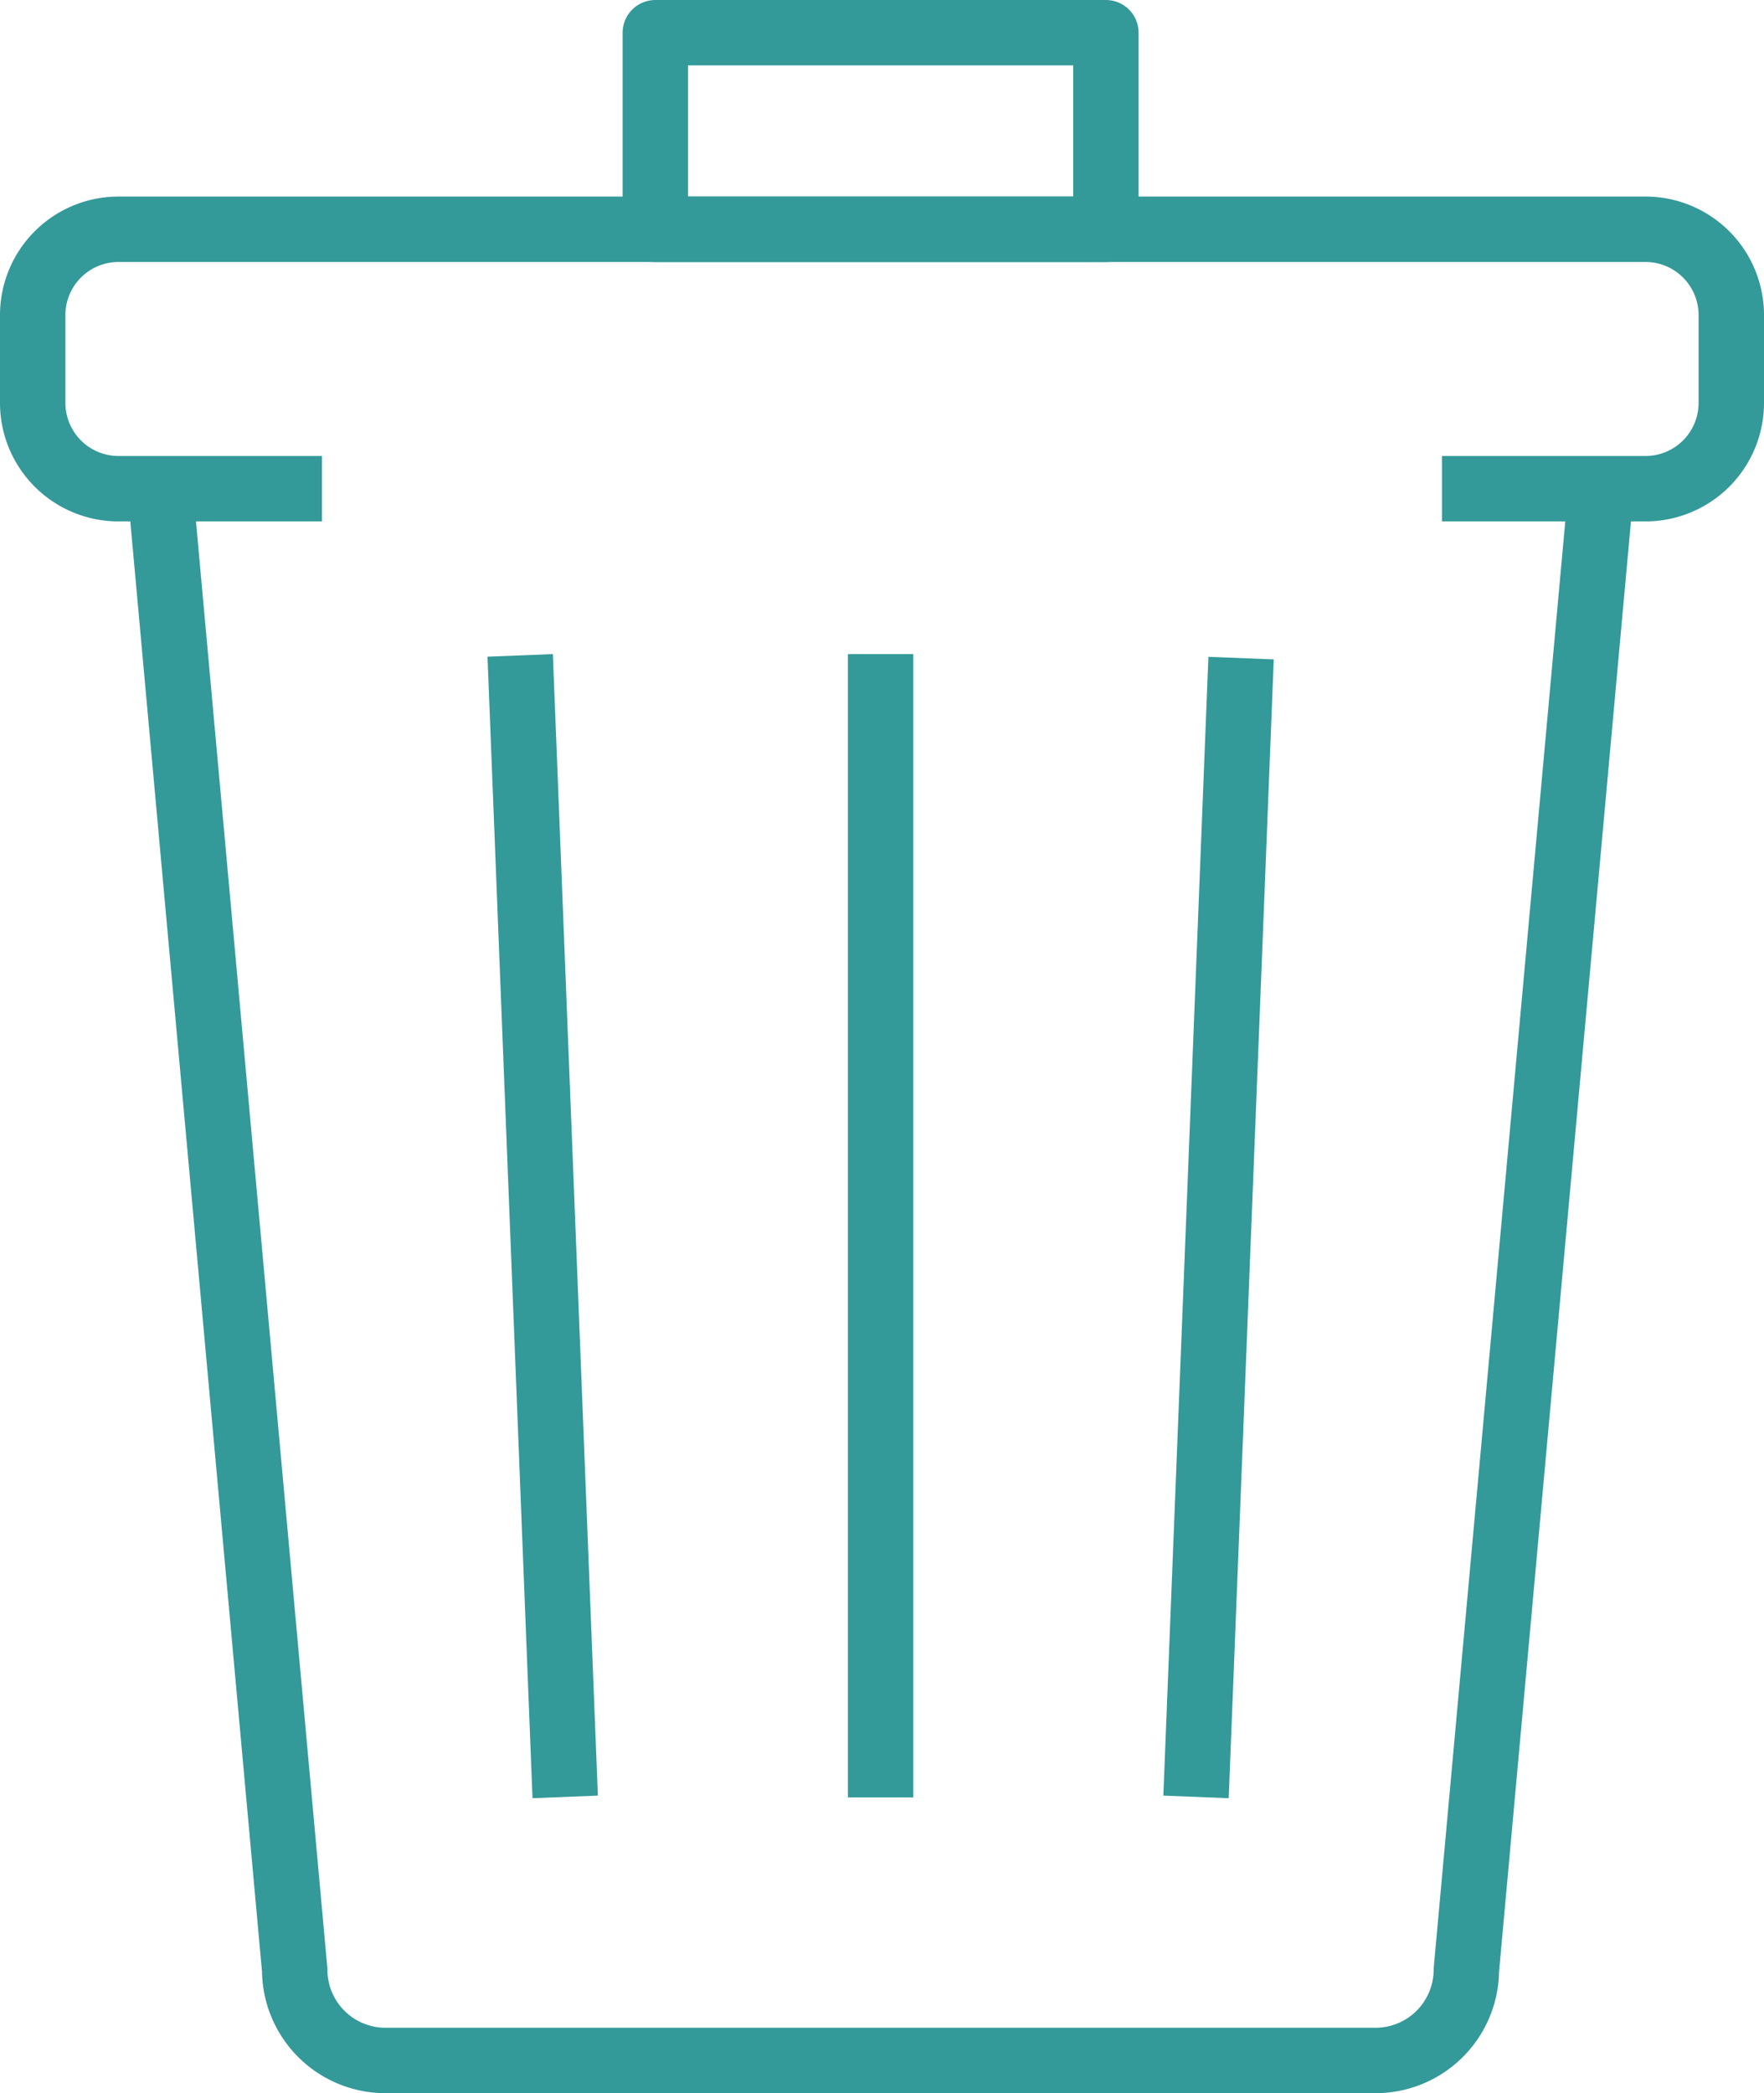 <svg id="Layer_1" data-name="Layer 1" xmlns="http://www.w3.org/2000/svg" xmlns:xlink="http://www.w3.org/1999/xlink" viewBox="0 0 431.52 512"><defs><style>.cls-1,.cls-3{fill:none;}.cls-2{clip-path:url(#clip-path);}.cls-3{stroke:#399;stroke-linejoin:round;stroke-width:16px;}</style><clipPath id="clip-path" transform="translate(-40.58)"><rect class="cls-1" width="512" height="512"/></clipPath></defs><title>1475763358_trash-can</title><g class="cls-2"><path class="cls-3" d="M432.36,118.3,399.29,481.88A22.23,22.23,0,0,1,377,504H135a22.22,22.22,0,0,1-22.33-22.12L79.65,118.3" transform="translate(-40.58)"/></g><g class="cls-2"><path class="cls-3" d="M119.34,119.54h-50A21,21,0,0,1,48.58,98.4V77.23A21,21,0,0,1,69.35,56.08h374A21,21,0,0,1,464.1,77.23V98.4a21,21,0,0,1-20.78,21.14h-50" transform="translate(-40.58)"/></g><g class="cls-2"><line class="cls-3" x1="215.42" y1="160" x2="215.42" y2="439.66"/></g><g class="cls-2"><line class="cls-3" x1="127.25" y1="160.31" x2="138.26" y2="439.53"/></g><g class="cls-2"><line class="cls-3" x1="303.6" y1="160.98" x2="292.58" y2="439.53"/></g><g class="cls-2"><rect class="cls-3" x="160.31" y="8" width="110.22" height="48.09"/></g></svg>